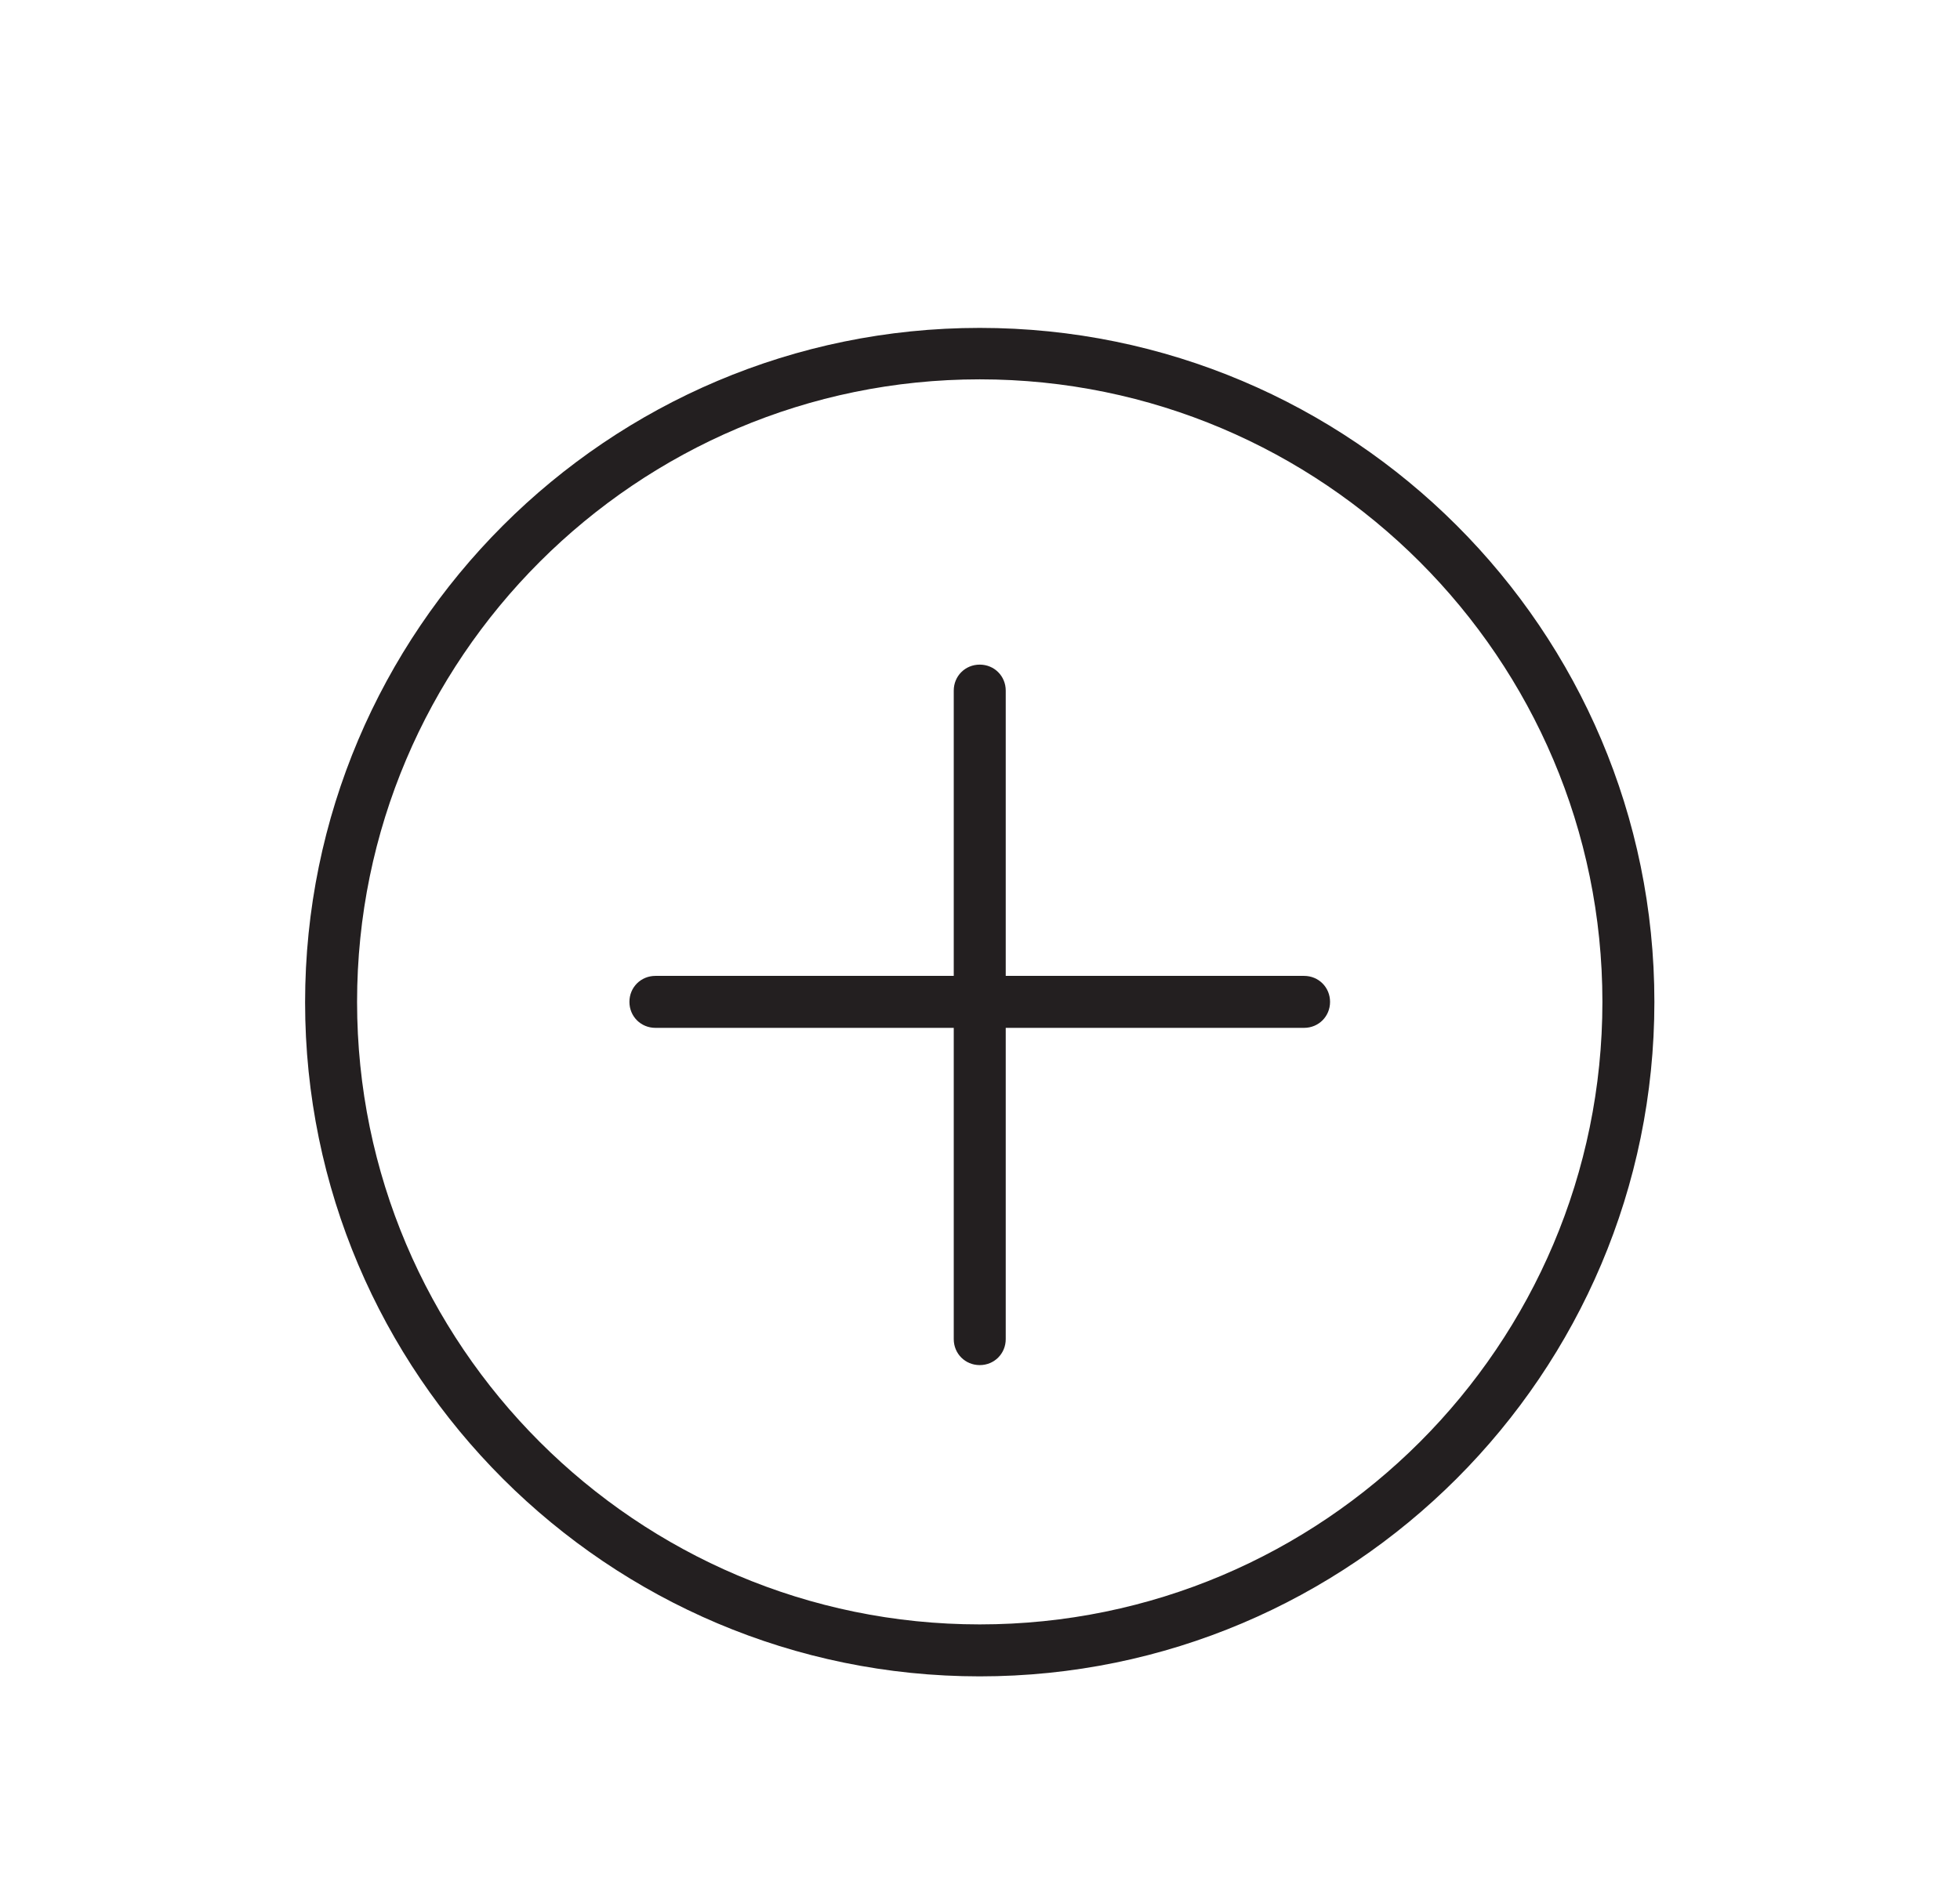 <?xml version="1.0" encoding="utf-8"?>
<!-- Generator: Adobe Illustrator 19.1.0, SVG Export Plug-In . SVG Version: 6.00 Build 0)  -->
<!DOCTYPE svg PUBLIC "-//W3C//DTD SVG 1.1//EN" "http://www.w3.org/Graphics/SVG/1.1/DTD/svg11.dtd">
<svg version="1.1" id="Layer_1" xmlns="http://www.w3.org/2000/svg" xmlns:xlink="http://www.w3.org/1999/xlink" x="0px" y="0px"
	 viewBox="0 0 377.1 365.6" enable-background="new 0 0 377.1 365.6" xml:space="preserve">
<g>
	<path fill="#231F20" d="M188.5,63.1c-71.6,0-129.8,58.2-129.8,129.8S117,322.6,188.5,322.6c71.6,0,129.8-58.2,129.8-129.8
		S260.1,63.1,188.5,63.1z M188.5,312.6c-66,0-119.8-53.7-119.8-119.8S122.5,73,188.5,73s119.8,53.7,119.8,119.8
		S254.6,312.6,188.5,312.6z"/>
	<path fill="#231F20" d="M250.9,187.8h-57.4v-54.9c0-2.8-2.2-5-5-5c-2.8,0-5,2.2-5,5v54.9h-57.4c-2.8,0-5,2.2-5,5s2.2,5,5,5h57.4
		v59.9c0,2.8,2.2,5,5,5c2.8,0,5-2.2,5-5v-59.9h57.4c2.8,0,5-2.2,5-5S253.7,187.8,250.9,187.8z"/>
</g>
</svg>
